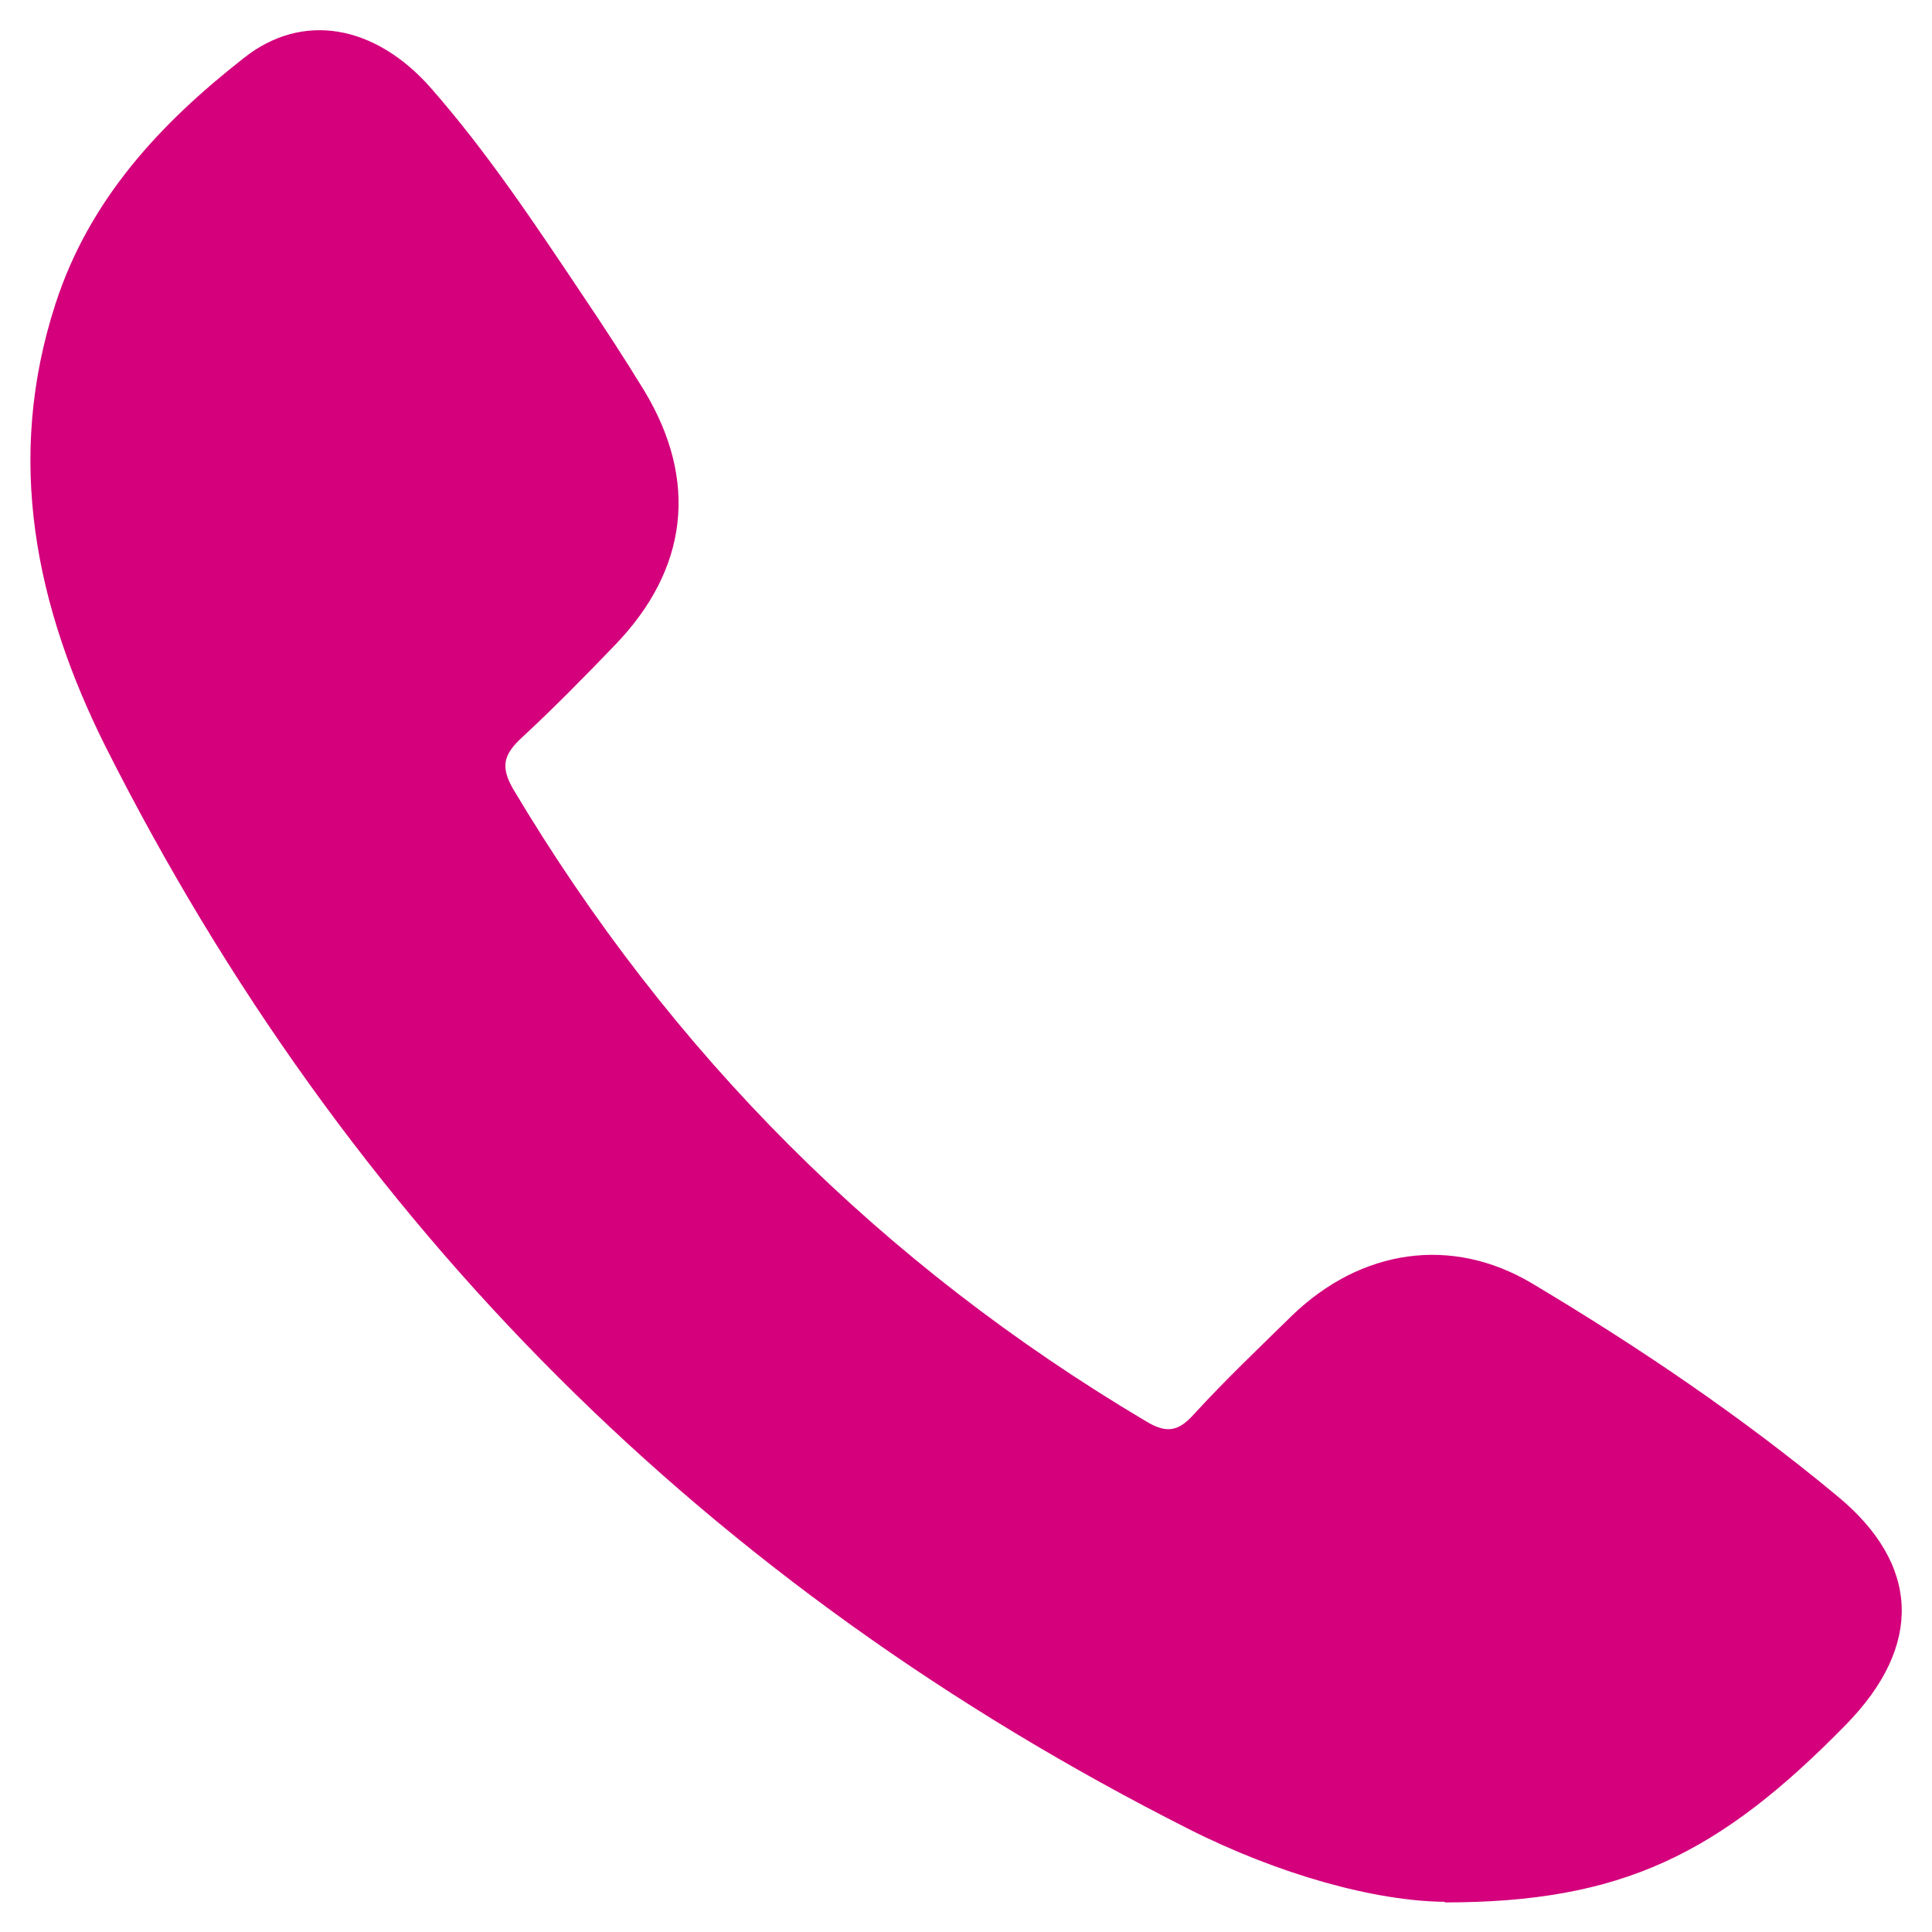 <?xml version="1.0" encoding="UTF-8"?>
<svg id="_レイヤー_1" data-name="レイヤー 1" xmlns="http://www.w3.org/2000/svg" xmlns:xlink="http://www.w3.org/1999/xlink" viewBox="0 0 32 32">
  <defs>
    <style>
      .cls-1 {
        fill: none;
      }

      .cls-2 {
        fill: #d4007c;
      }

      .cls-3 {
        fill: url(#_新規パターンスウォッチ_1);
      }
    </style>
    <pattern id="_新規パターンスウォッチ_1" data-name="新規パターンスウォッチ 1" x="0" y="0" width="291" height="291" patternTransform="translate(505.47 2036.63) scale(1.29)" patternUnits="userSpaceOnUse" viewBox="0 0 291 291">
      <g>
        <rect class="cls-1" width="291" height="291"/>
        <rect class="cls-2" width="291" height="291"/>
      </g>
    </pattern>
  </defs>
  <g id="BK0Iyb">
    <path class="cls-3" d="M23.93,31.5c-1.15-.01-2.75-.45-4.25-1.21C11.75,26.28,5.75,20.31,1.75,12.37,.59,10.05,.08,7.61,.92,5.03c.56-1.73,1.74-2.99,3.12-4.07,.97-.77,2.17-.55,3.09,.49,.94,1.07,1.73,2.26,2.52,3.44,.35,.52,.69,1.04,1.02,1.58,.9,1.49,.73,2.96-.49,4.22-.5,.52-1.01,1.04-1.54,1.53-.29,.27-.36,.47-.14,.85,2.61,4.38,6.1,7.87,10.48,10.47,.33,.2,.53,.18,.79-.11,.52-.57,1.08-1.1,1.63-1.64,1.14-1.1,2.64-1.33,3.98-.53,1.76,1.05,3.46,2.2,5.04,3.51,1.39,1.14,1.43,2.49,.16,3.79-2.11,2.16-3.73,2.95-6.65,2.95Z"/>
  </g>
</svg>
